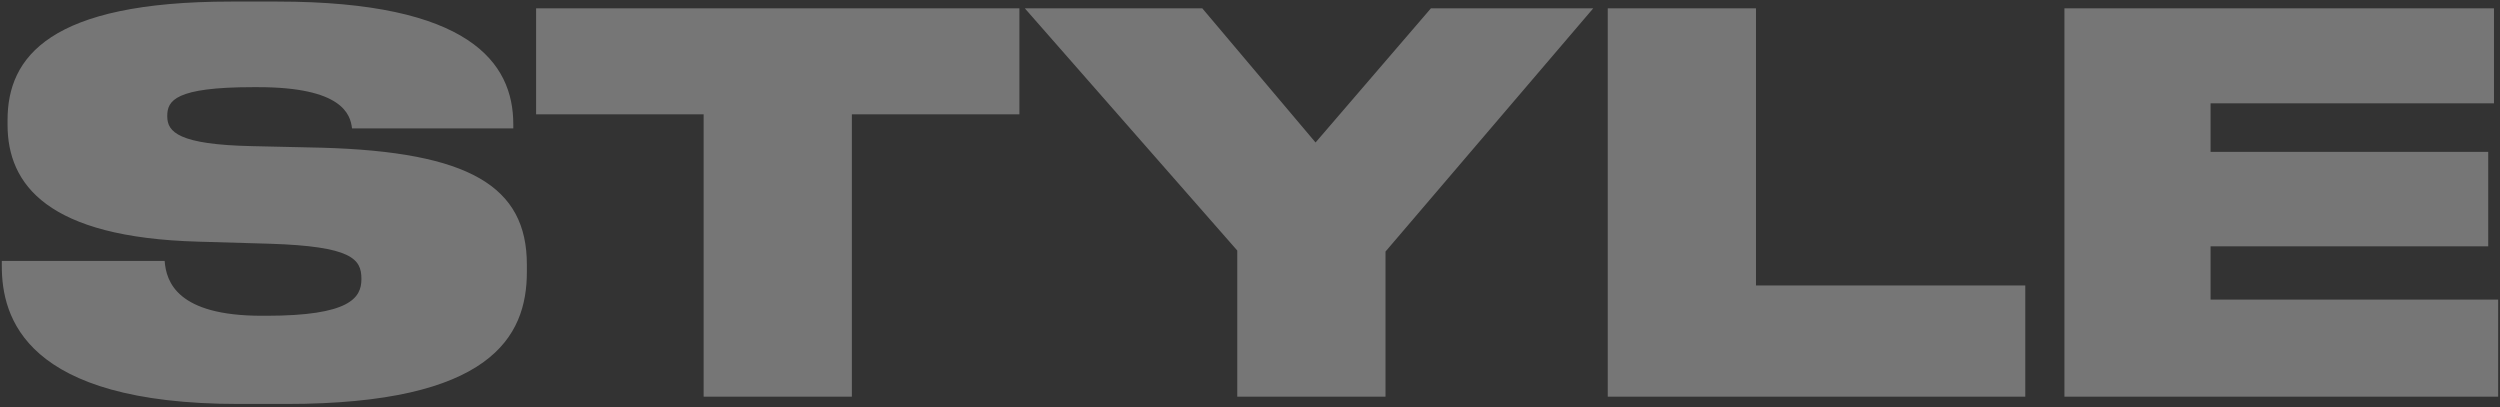 <?xml version="1.0" encoding="UTF-8"?> <svg xmlns="http://www.w3.org/2000/svg" width="479" height="78" viewBox="0 0 479 78" fill="none"><rect x="0" y="0" width="479" height="78" fill="#333333" stroke="none"/><path d="M54.847 77.4H45.747C4.647 77.4 0.347 60.7 0.347 51V50H31.547C31.847 54 33.947 60.5 50.147 60.5H51.047C66.947 60.5 69.247 57.1 69.247 53.5V53.4C69.247 49.6 67.347 47.2 51.747 46.7L37.947 46.3C9.147 45.5 1.447 35.4 1.447 23.9V23C1.447 10.9 9.547 0.3 44.247 0.3H53.147C89.947 0.3 98.347 12 98.347 23.8V24.6H67.447C67.147 21.9 65.547 16.7 49.447 16.7H48.447C33.547 16.7 32.047 19.3 32.047 22.2V22.3C32.047 25.3 34.247 27.7 48.247 28L61.647 28.3C89.947 29.1 100.947 35.7 100.947 50.7V52.1C100.947 64.6 93.947 77.4 54.847 77.4ZM134.817 76V21.9H102.717V1.6H195.317V21.9H163.217V76H134.817ZM237.061 76V48L196.361 1.6H230.361L252.061 27.3L274.161 1.6H305.261L265.461 48.2V76H237.061ZM308.044 1.6H336.444V54.7H388.044V76H308.044V1.6ZM395.544 1.6H477.844V19.8H423.544V29.1H476.744V47.2H423.544V57.4H478.644V76H395.544V1.6Z" fill="white" fill-opacity="0.33"></path></svg> 